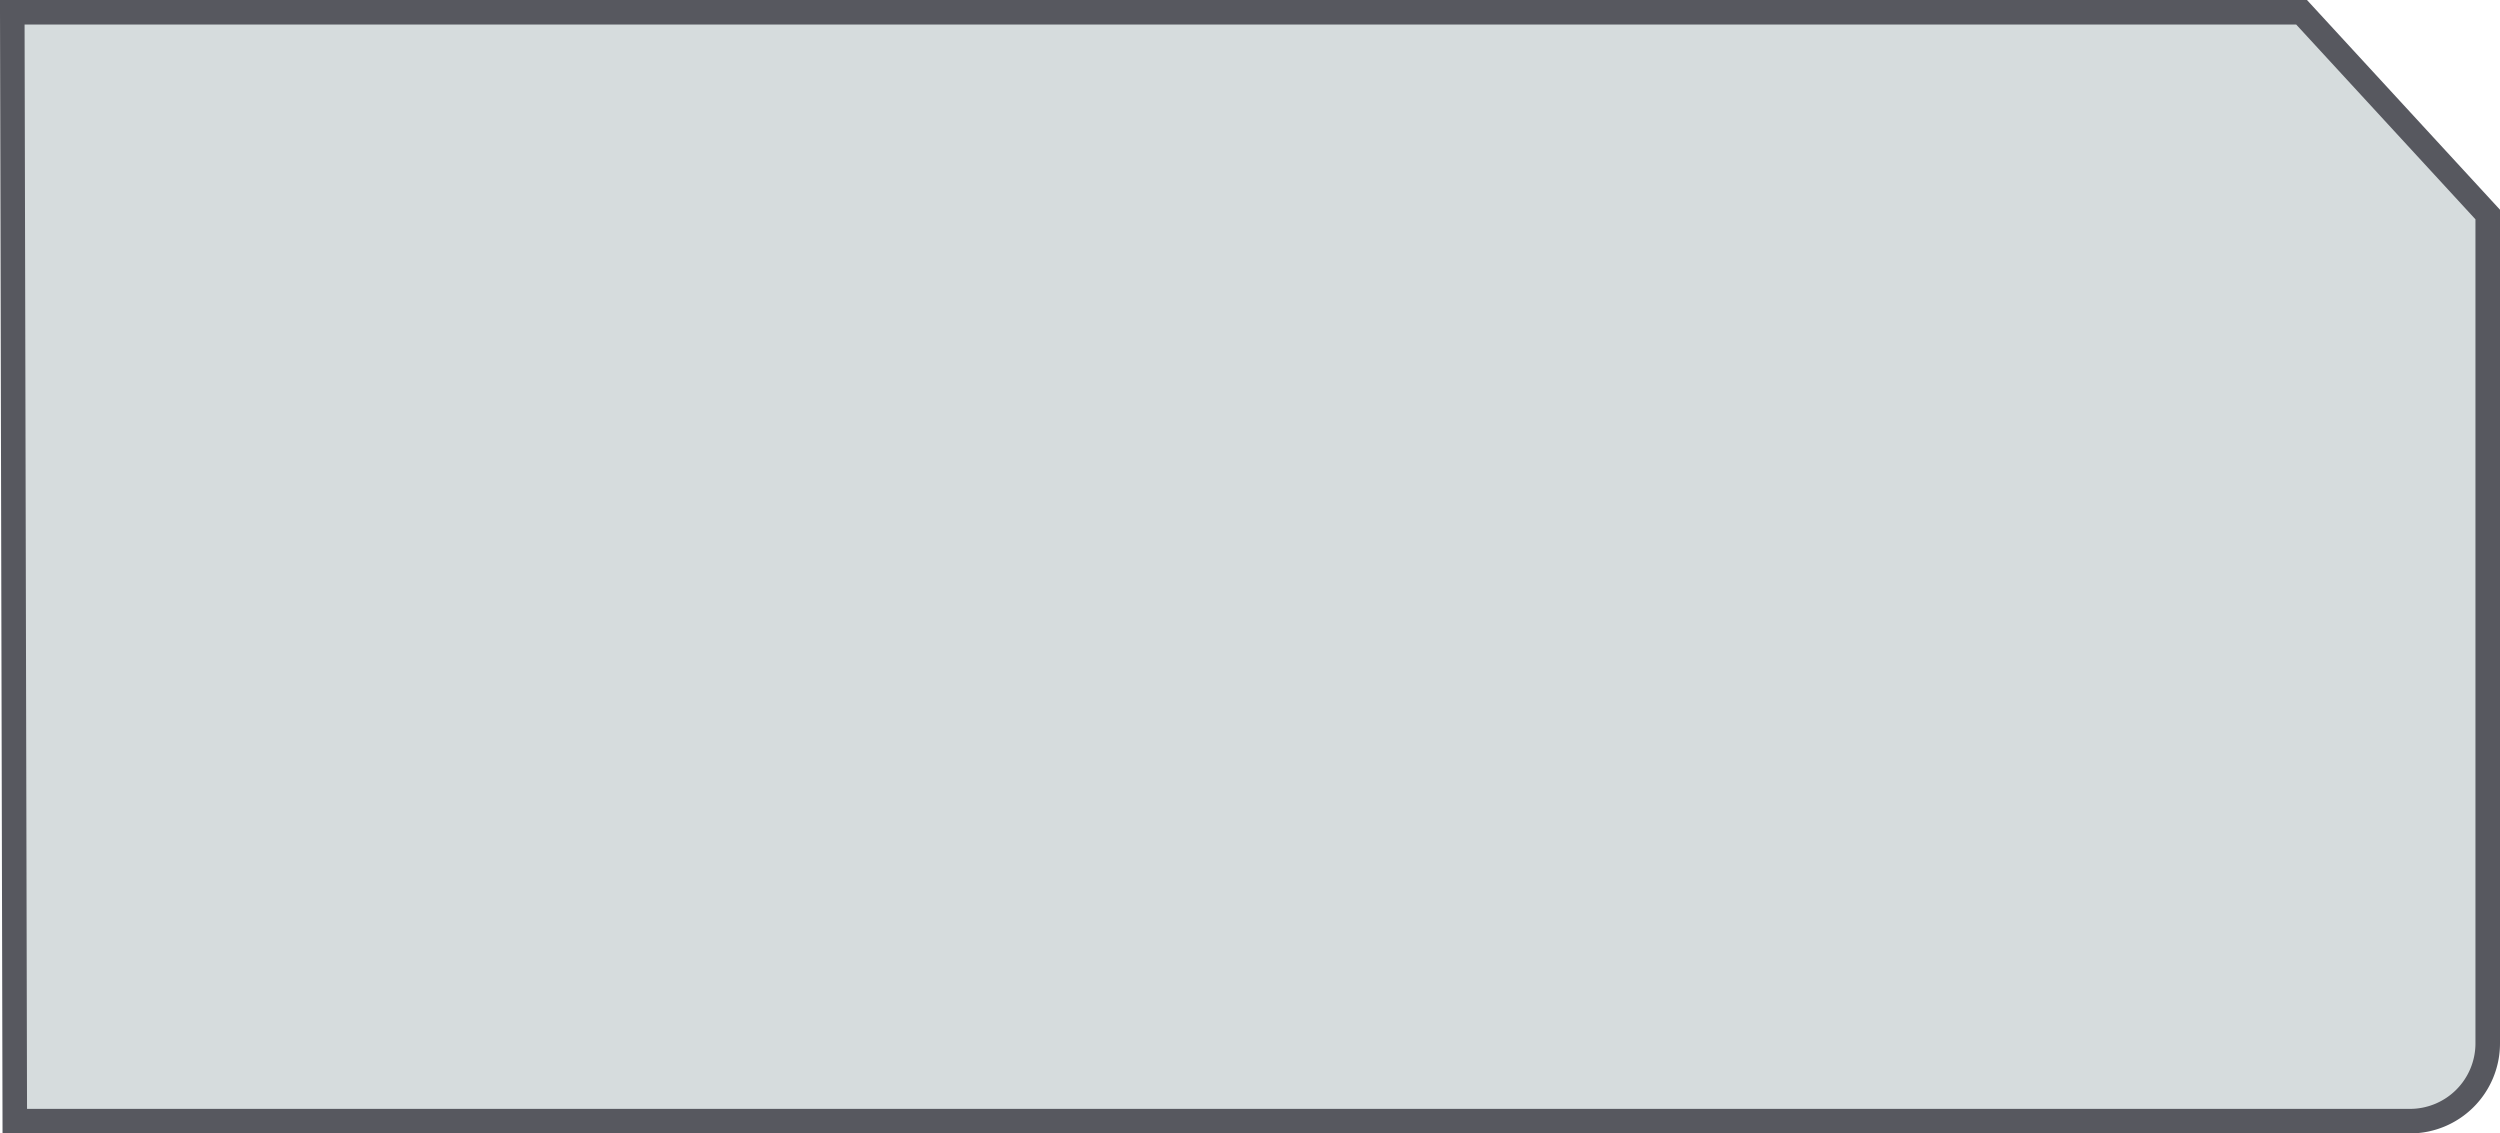 <svg xmlns="http://www.w3.org/2000/svg" viewBox="0 0 169.09 76.66"><defs><style>.d64f526b-3566-4906-9068-02d6bb88d163{fill:#d6dcdd;stroke:#57585f;stroke-miterlimit:10;stroke-width:1.66px;}</style></defs><title>Asset 22</title><g id="c0928df9-3356-4331-9ec9-5a1e81910cf9" data-name="Layer 2"><g id="6a3d3f68-46b2-47d5-8627-0465c6019e16" data-name="Layer 1"><path class="d64f526b-3566-4906-9068-02d6bb88d163" d="M168.26,14.51V70.57A5.26,5.26,0,0,1,163,75.83H1L.83.83H155.67Z"/></g></g></svg>